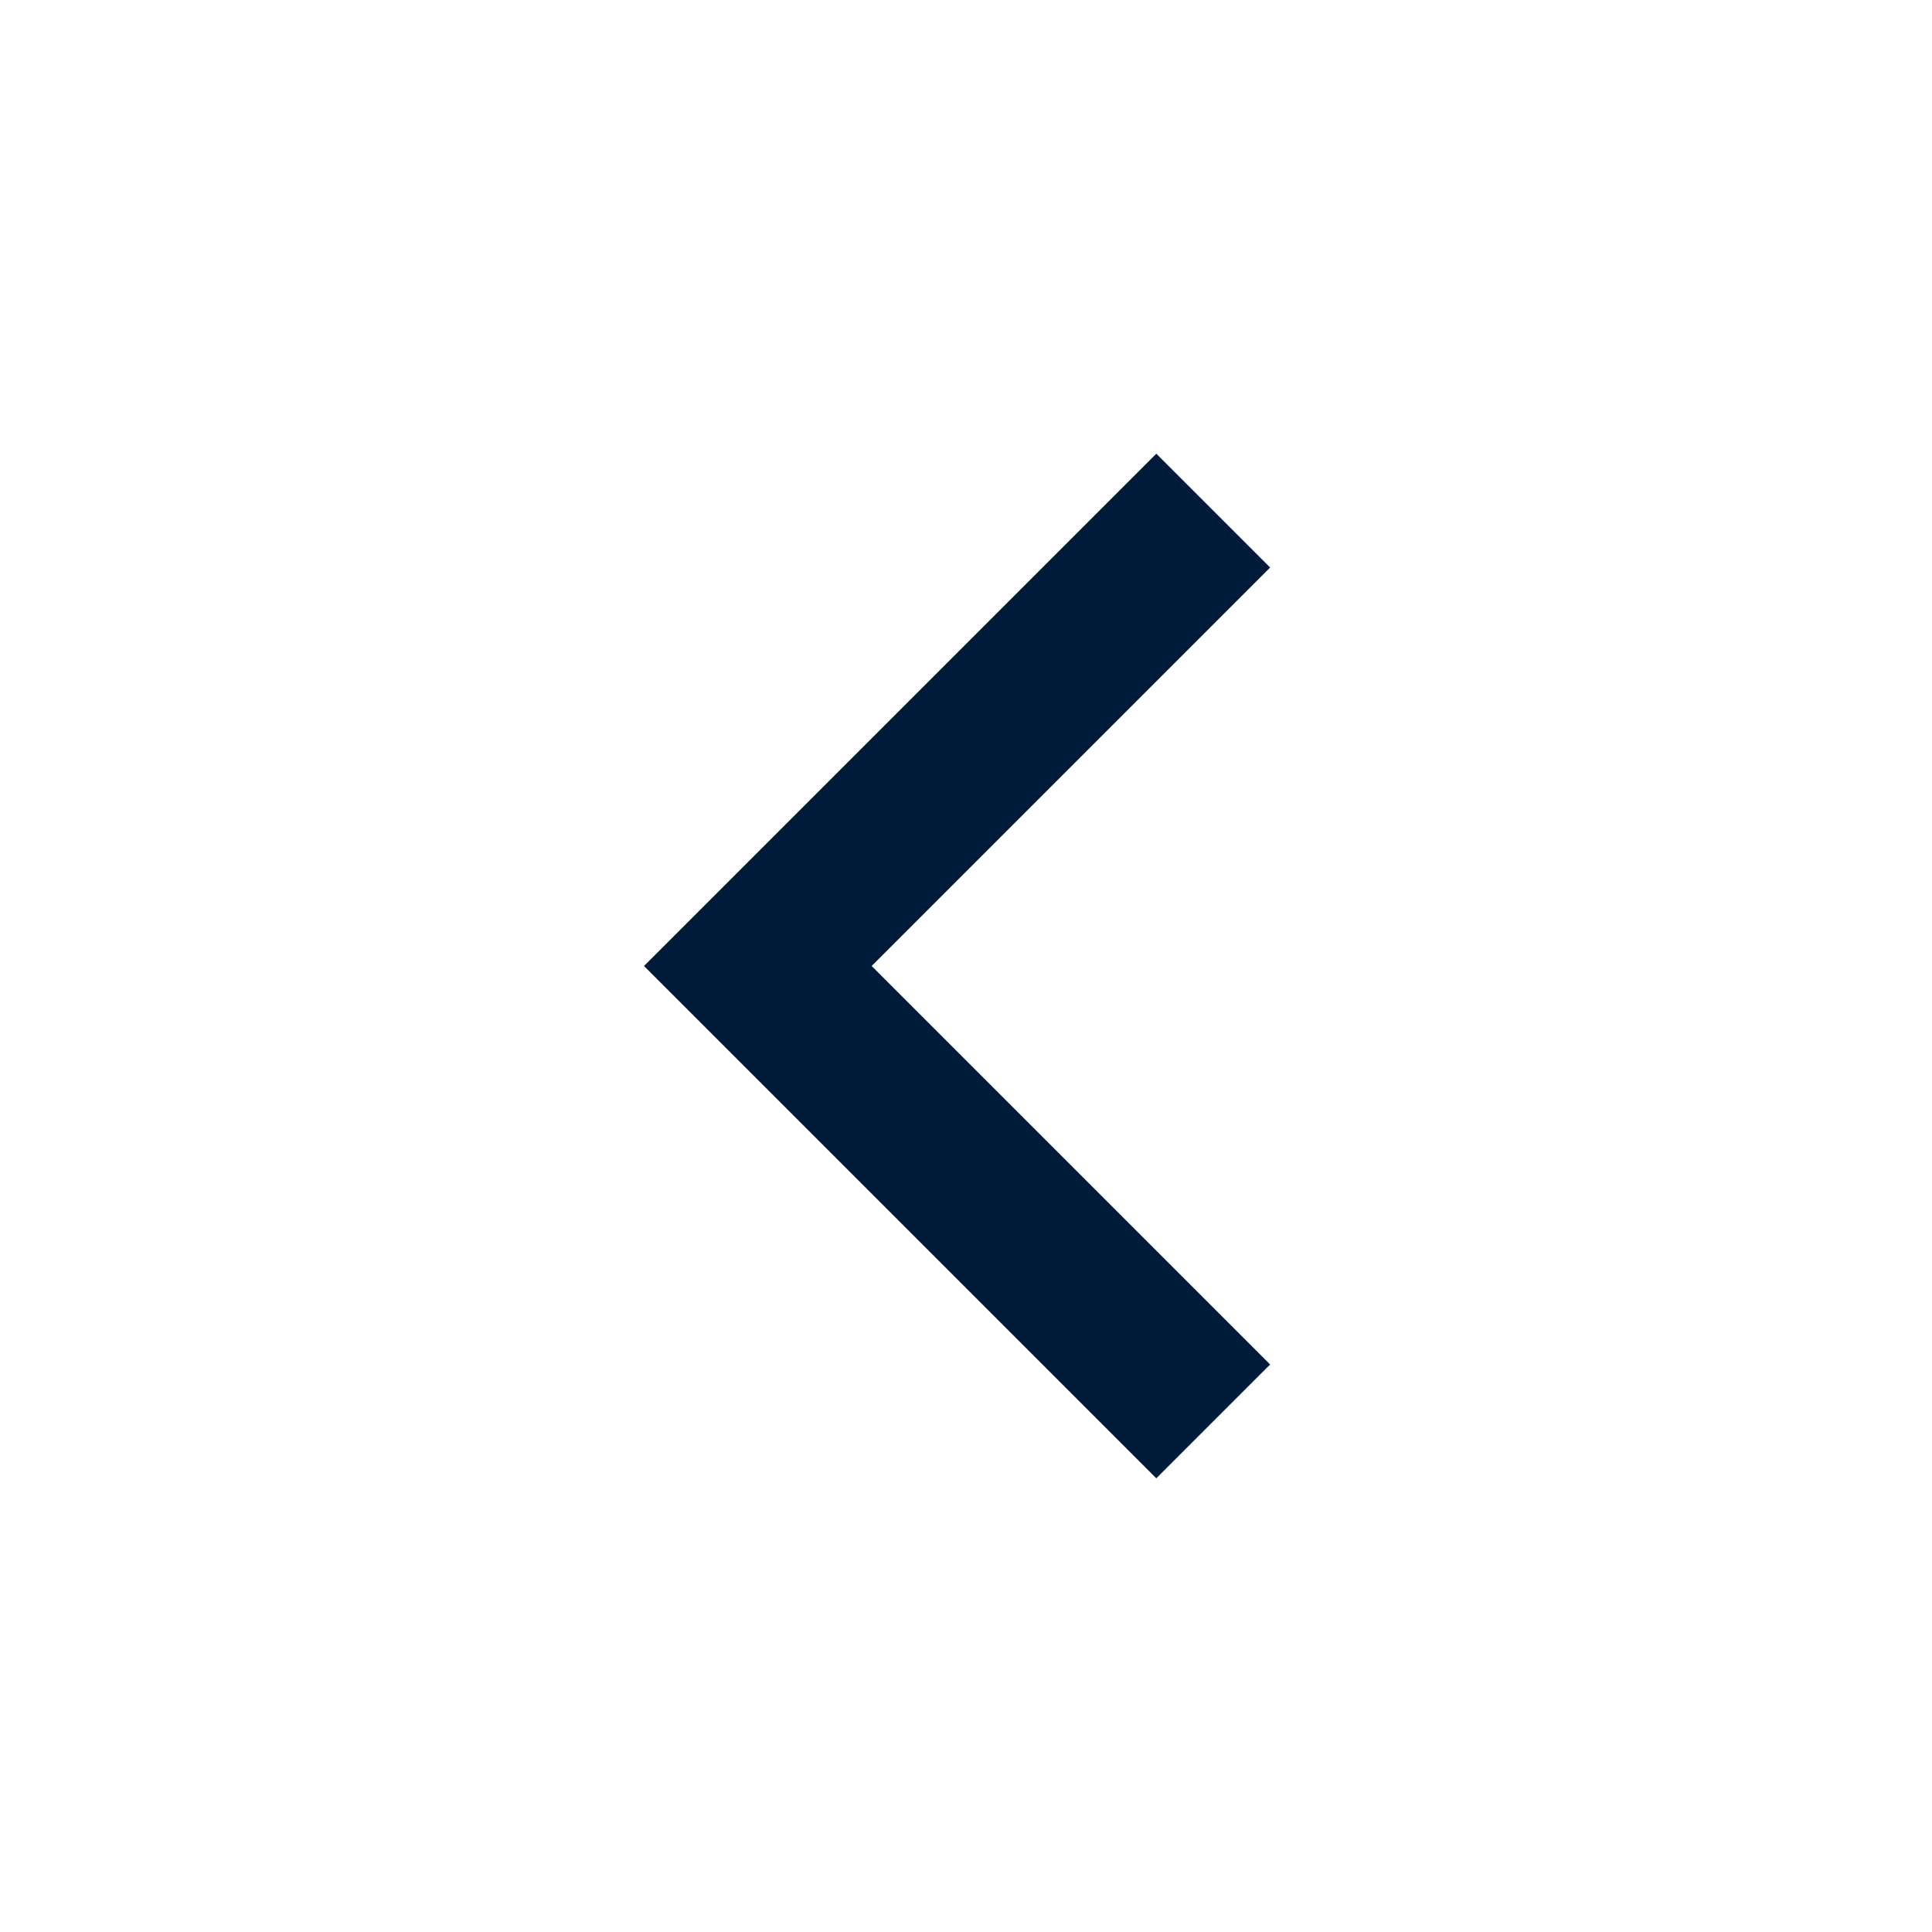 <svg width="24" height="24" viewBox="0 0 24 24" fill="none" xmlns="http://www.w3.org/2000/svg">
<g clip-path="url(#clip0_250_206)">
<path d="M10.828 12L15.778 16.95L14.364 18.364L8 12L14.364 5.636L15.778 7.05L10.828 12Z" fill="#001A39"/>
</g>
<defs>
<clipPath id="clip0_250_206">
<rect width="24" height="24" fill="white" transform="translate(24) rotate(90)"/>
</clipPath>
</defs>
</svg>
